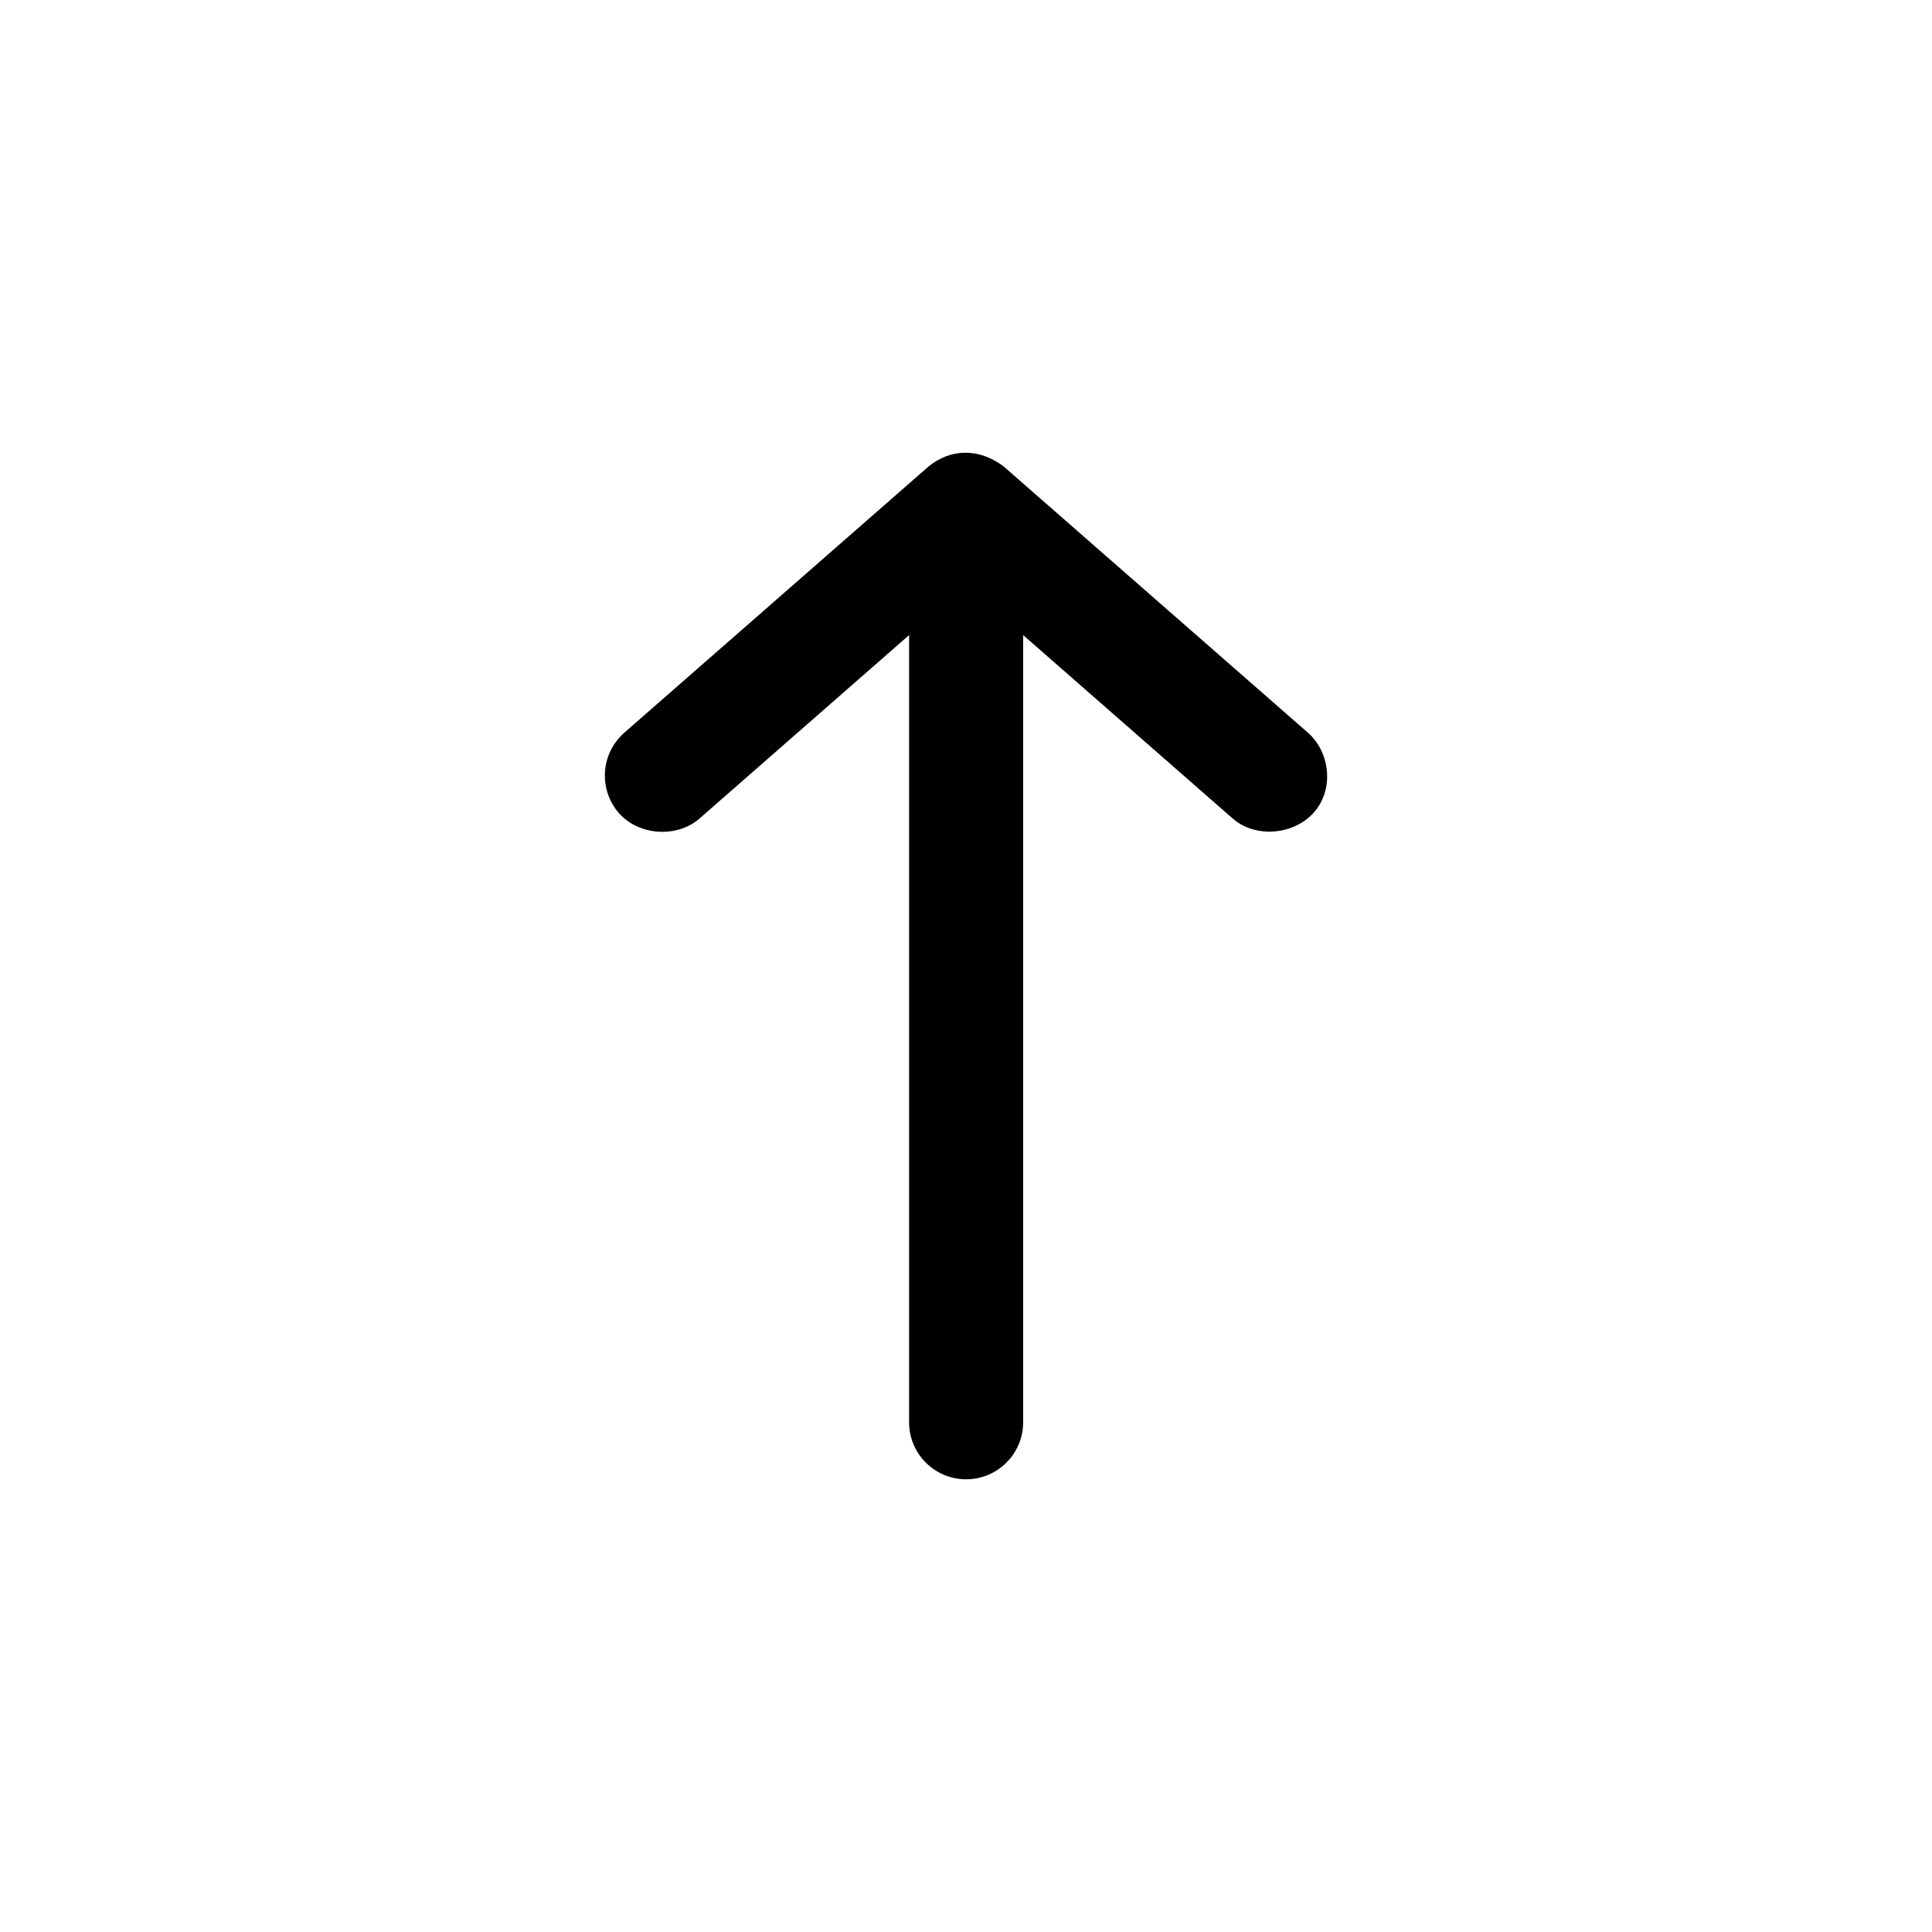 <?xml version="1.0" encoding="UTF-8"?>
<!-- The Best Svg Icon site in the world: iconSvg.co, Visit us! https://iconsvg.co -->
<svg fill="#000000" width="800px" height="800px" version="1.1" viewBox="144 144 512 512" xmlns="http://www.w3.org/2000/svg">
 <path d="m390.11 267.59-80.609 70.535c-6.648 5.894-6.691 15.359-1.496 21.336 5.195 5.977 15.359 6.688 21.336 1.492l55.578-48.648v208.61c0 8.348 6.766 15.113 15.113 15.113s15.113-6.766 15.113-15.113v-208.61l55.578 48.648c5.977 5.195 15.992 4.348 21.336-1.492 5.598-6.121 4.481-16.141-1.496-21.336l-80.609-70.535c-6.606-4.953-14.055-4.688-19.836 0z"/>
</svg>